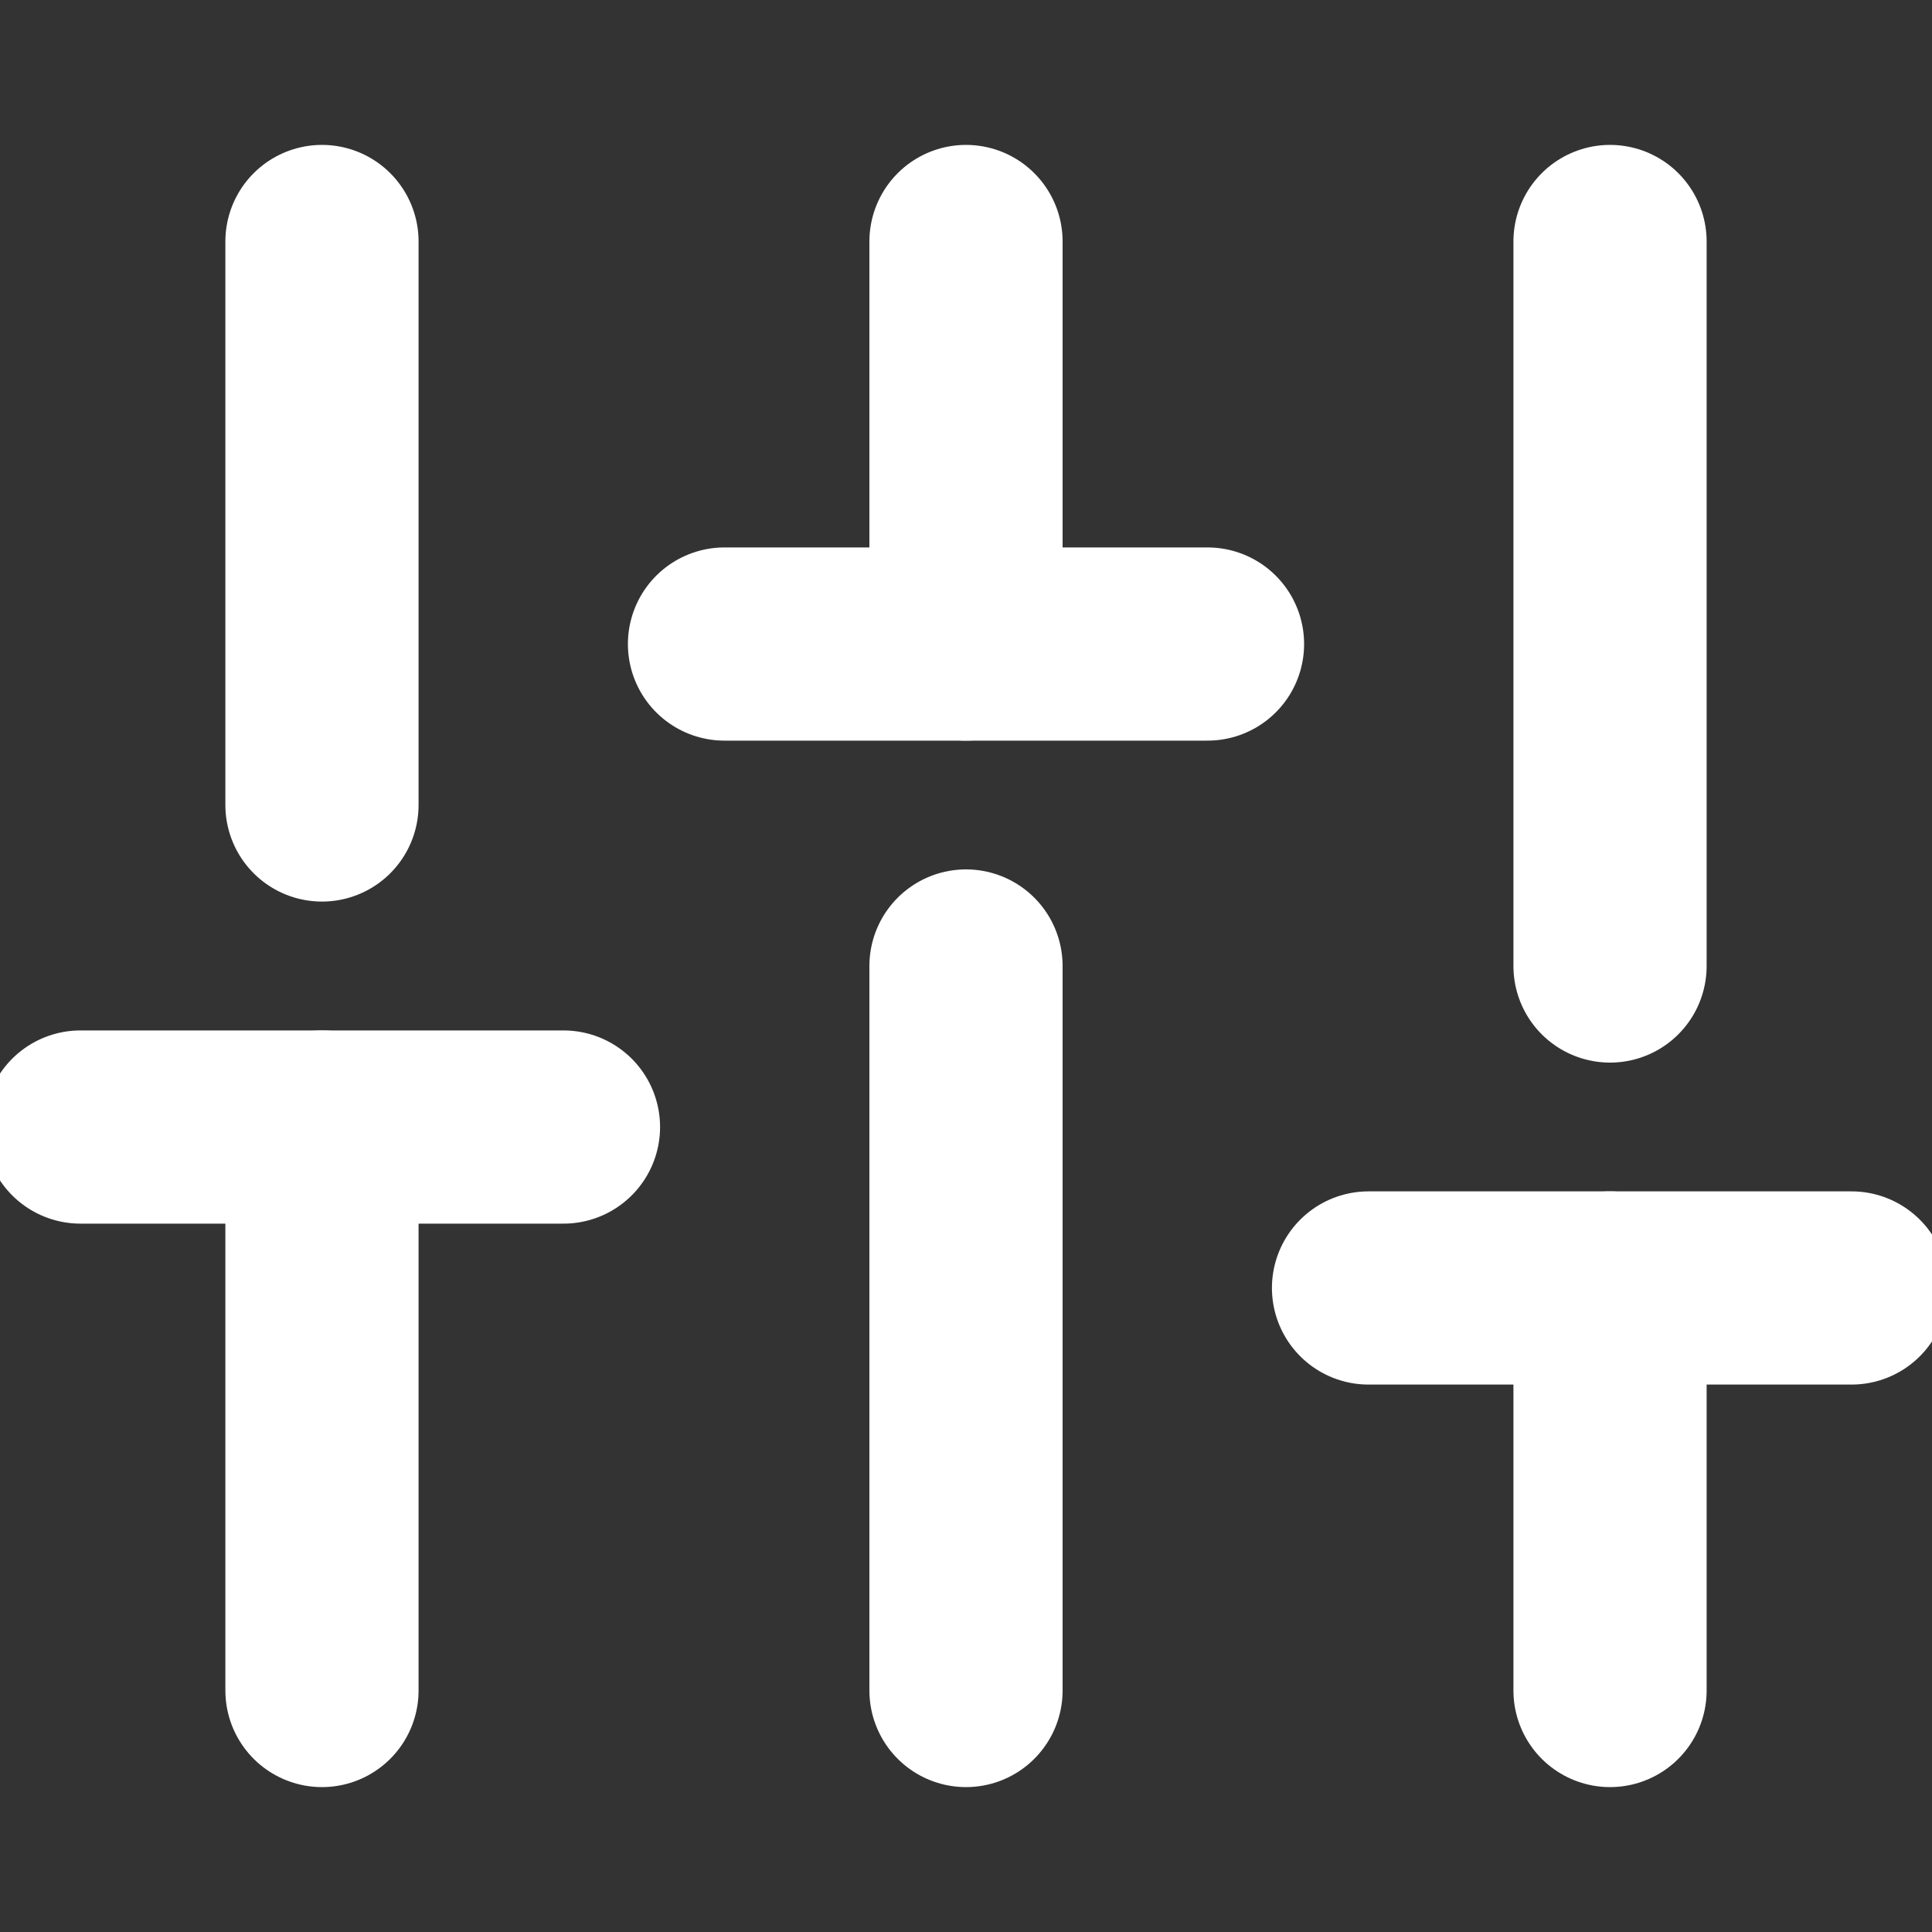 <svg width="20" height="20" viewBox="0 0 20 20" fill="none" xmlns="http://www.w3.org/2000/svg">
<rect x="0" y="0" width="20" height="20" fill="#333333" stroke="none"/>
<g id="Icon/sliders" clip-path="url(#clip0_2004_4160)">
<path id="Vector" d="M3.333 17.5V11.667" stroke="white" stroke-width="2" stroke-linecap="round" stroke-linejoin="round"/>
<path id="Vector_2" d="M3.333 8.333V2.5" stroke="white" stroke-width="2" stroke-linecap="round" stroke-linejoin="round"/>
<path id="Vector_3" d="M10 17.5V10" stroke="white" stroke-width="2" stroke-linecap="round" stroke-linejoin="round"/>
<path id="Vector_4" d="M10 6.667V2.5" stroke="white" stroke-width="2" stroke-linecap="round" stroke-linejoin="round"/>
<path id="Vector_5" d="M16.667 17.5V13.333" stroke="white" stroke-width="2" stroke-linecap="round" stroke-linejoin="round"/>
<path id="Vector_6" d="M16.667 10V2.5" stroke="white" stroke-width="2" stroke-linecap="round" stroke-linejoin="round"/>
<path id="Vector_7" d="M0.833 11.667H5.833" stroke="white" stroke-width="2" stroke-linecap="round" stroke-linejoin="round"/>
<path id="Vector_8" d="M7.5 6.667H12.5" stroke="white" stroke-width="2" stroke-linecap="round" stroke-linejoin="round"/>
<path id="Vector_9" d="M14.167 13.333H19.167" stroke="white" stroke-width="2" stroke-linecap="round" stroke-linejoin="round"/>
</g>
<defs>
<clipPath id="clip0_2004_4160">
<rect width="20" height="20" fill="white"/>
</clipPath>
</defs>
</svg>

